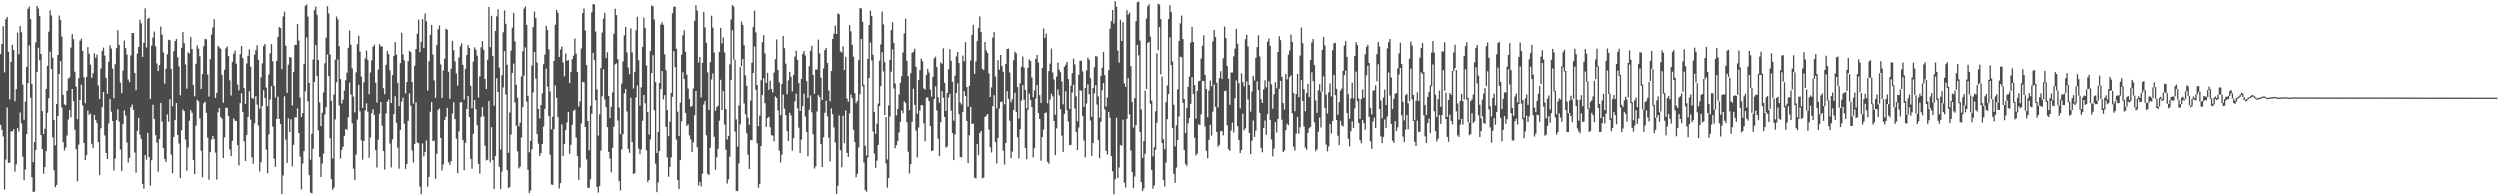 <?xml version="1.0" encoding="UTF-8"?>
<svg xmlns="http://www.w3.org/2000/svg" width="1920" height="150">
  <path d="M0 41.612h1v54.254H0zM1 33.721h1v66.077H1zM2 20.192h1v84.624H2zM3 55.649h1v89.988H3zM4 14.770h1v107.818H4zM5 12.974h1v69.579H5zM6 39.784h1v85.331H6zM7 76.333h1v48.523H7zM8 47.518h1v53.284H8zM9 34.303h1v66.631H9zM10 38.364h1v60.842H10zM11 77.777h1v54.077H11zM12 68.513h1v57.748H12zM13 25.055h1v73.348H13zM14 41.696h1v59.300H14zM15 19.902h1v66.505H15zM16 24.725h1v70.068H16zM17 64.971h1v55.331H17zM18 91.965h1v46.442H18zM19 78.015h1v52.160H19zM20 51.419h1v51.555H20zM21 6.773h1v57.121H21zM22 5.131h1v29.730H22zM23 14.473h1v60.521H23zM24 64.538h1v71.569H24zM25 124.497h1v22.891H25zM26 109.120h1v38.020H26zM27 32.595h1v82.604H27zM28 4.629h1v50.718H28zM29 6.528h1v30.130H29zM30 12.244h1v34.055H30zM31 41.440h1v62.289H31zM32 85.339h1v29.151H32zM33 102.966h1v30.454H33zM34 98.872h1v29.383H34zM35 68.374h1v47.645H35zM36 50.510h1v36.050H36zM37 24.351h1v51.054H37zM38 7.911h1v31.840H38zM39 11.948h1v41.051H39zM40 44.356h1v61.066H40zM41 92.112h1v38.637H41zM42 111.616h1v32.218H42zM43 79.847h1v62.160H43zM44 42.243h1v46.876H44zM45 11.962h1v44.939H45zM46 15.329h1v31.629H46zM47 28.132h1v54.497H47zM48 72.805h1v36.420H48zM49 80.198h1v35.386H49zM50 80.849h1v32.516H50zM51 69.740h1v34.388H51zM52 60.381h1v31.423H52zM53 59.432h1v25.027H53zM54 36.551h1v53.550H54zM55 26.172h1v42.144H55zM56 30.127h1v47.529H56zM57 55.069h1v44.595H57zM58 66.576h1v48.087H58zM59 91.528h1v47.663H59zM60 59.992h1v51.110H60zM61 31.241h1v45.628H61zM62 29.739h1v35.289H62zM63 39.104h1v41.875H63zM64 59.399h1v50.363H64zM65 79.298h1v43.515H65zM66 59.055h1v60.099H66zM67 36.189h1v48.737H67zM68 41.335h1v46.893H68zM69 49.645h1v37.573H69zM70 59.817h1v50.618H70zM71 56.297h1v57.457H71zM72 40.863h1v47.397H72zM73 44.351h1v47.710H73zM74 41.936h1v52.435H74zM75 65.697h1v43.409H75zM76 76.038h1v58.433H76zM77 52.686h1v45.814H77zM78 39.153h1v43.240H78zM79 36.552h1v34.220H79zM80 42.712h1v61.275H80zM81 59.784h1v57.681H81zM82 72.023h1v50.108H82zM83 47.388h1v47.436H83zM84 34.822h1v41.214H84zM85 37.310h1v48.499H85zM86 52.659h1v40.338H86zM87 75.438h1v55.478H87zM88 49.239h1v72.565H88zM89 36.999h1v55.253H89zM90 23.272h1v60.645H90zM91 34.511h1v58.837H91zM92 63.448h1v51.386H92zM93 71.556h1v59.788H93zM94 54.272h1v41.090H94zM95 31.192h1v53.635H95zM96 36.966h1v51.829H96zM97 41.898h1v67.491H97zM98 61.092h1v63.698H98zM99 63.172h1v58.105H99zM100 42.567h1v39.888H100zM101 25.321h1v54.955H101zM102 25.382h1v59.017H102zM103 56.085h1v61.009H103zM104 69.339h1v63.261H104zM105 41.142h1v59.305H105zM106 36.160h1v54.325H106zM107 15.181h1v88.319H107zM108 17.926h1v88.763H108zM109 43.669h1v97.683H109zM110 32.926h1v111.937H110zM111 6.393h1v112.691H111zM112 36.514h1v86.170H112zM113 14.476h1v87.560H113zM114 13.581h1v107.085H114zM115 75.935h1v66.732H115zM116 34.994h1v88.112H116zM117 28.889h1v51.521H117zM118 24.247h1v67.084H118zM119 35.652h1v68.110H119zM120 48.861h1v60.670H120zM121 54.531h1v77.288H121zM122 50.041h1v56.657H122zM123 20.324h1v58.726H123zM124 26.682h1v66.656H124zM125 40.280h1v73.494H125zM126 64.281h1v57.855H126zM127 52.829h1v71.607H127zM128 41.718h1v46.142H128zM129 30.492h1v62.940H129zM130 30.884h1v45.305H130zM131 52.904h1v65.842H131zM132 81.649h1v51.357H132zM133 39.347h1v65.827H133zM134 31.520h1v60.697H134zM135 29.992h1v49.178H135zM136 43.965h1v59.713H136zM137 50.992h1v59.221H137zM138 73.149h1v63.543H138zM139 36.749h1v63.390H139zM140 24.675h1v59.367H140zM141 33.248h1v52.129H141zM142 49.513h1v57.679H142zM143 68.164h1v62.913H143zM144 40.215h1v73.017H144zM145 41.108h1v51.624H145zM146 28.462h1v56.108H146zM147 37.628h1v48.877H147zM148 65.382h1v57.519H148zM149 73.946h1v59.744H149zM150 49.055h1v47.402H150zM151 34.853h1v41.794H151zM152 37.344h1v40.464H152zM153 43.251h1v47.671H153zM154 68.469h1v47.272H154zM155 56.930h1v79.207H155zM156 35.577h1v43.803H156zM157 29.971h1v48.238H157zM158 30.277h1v56.406H158zM159 57.254h1v48.434H159zM160 74.151h1v63.892H160zM161 45.532h1v71.245H161zM162 26.499h1v80.695H162zM163 21.092h1v83.287H163zM164 14.782h1v92.076H164zM165 75.216h1v41.982H165zM166 71.301h1v66.635H166zM167 35.210h1v51.022H167zM168 36.384h1v46.493H168zM169 37.477h1v52.337H169zM170 57.468h1v33.760H170zM171 78.861h1v42.532H171zM172 53.564h1v52.008H172zM173 37.180h1v45.545H173zM174 35.747h1v47.054H174zM175 43.067h1v46.188H175zM176 61.677h1v53.038H176zM177 73.343h1v46.608H177zM178 47.578h1v60.507H178zM179 41.348h1v49.583H179zM180 38.898h1v53.788H180zM181 48.913h1v44.017H181zM182 64.987h1v46.512H182zM183 69.445h1v57.671H183zM184 41.604h1v37.603H184zM185 35.342h1v36.277H185zM186 44.714h1v41.346H186zM187 67.700h1v40.831H187zM188 79.770h1v43.902H188zM189 48.811h1v54.774H189zM190 42.895h1v46.889H190zM191 37.958h1v32.184H191zM192 51.243h1v40.653H192zM193 75.259h1v45.609H193zM194 75.926h1v49.808H194zM195 41.949h1v52.849H195zM196 38.556h1v35.338H196zM197 34.786h1v45.609H197zM198 46.004h1v50.380H198zM199 83.560h1v48.103H199zM200 59.514h1v65.129H200zM201 48.705h1v32.778H201zM202 35.465h1v33.869H202zM203 33.791h1v41.450H203zM204 67.213h1v47.695H204zM205 81.581h1v51.466H205zM206 57.281h1v45.989H206zM207 40.996h1v35.422H207zM208 33.958h1v32.215H208zM209 47.120h1v50.154H209zM210 65.977h1v55.934H210zM211 74.934h1v53.184H211zM212 46.735h1v44.544H212zM213 28.417h1v45.817H213zM214 20.698h1v70.692H214zM215 21.628h1v73.523H215zM216 53.081h1v95.958H216zM217 12.605h1v122.129H217zM218 8.970h1v65.002H218zM219 35.071h1v72.183H219zM220 71.311h1v53.782H220zM221 49.642h1v41.257H221zM222 43.752h1v57.651H222zM223 44.310h1v47.353H223zM224 80.994h1v46.822H224zM225 55.264h1v55.928H225zM226 34.487h1v55.637H226zM227 34.529h1v55.571H227zM228 18.548h1v64.712H228zM229 31.055h1v71.071H229zM230 74.958h1v45.310H230zM231 89.897h1v55.678H231zM232 86.766h1v38.876H232zM233 49.310h1v66.754H233zM234 4.433h1v65.659H234zM235 3.446h1v25.274H235zM236 12.738h1v65.049H236zM237 63.741h1v70.784H237zM238 122.655h1v25.264H238zM239 102.822h1v45.730H239zM240 45.721h1v68.596H240zM241 7.803h1v55.100H241zM242 5.017h1v29.666H242zM243 11.341h1v47.093H243zM244 46.083h1v54.076H244zM245 78.643h1v41.963H245zM246 96.807h1v39.162H246zM247 86.640h1v38.995H247zM248 70.991h1v47.139H248zM249 48.606h1v39.344H249zM250 28.875h1v53.387H250zM251 4.758h1v37.114H251zM252 10.318h1v48.226H252zM253 41.905h1v64.209H253zM254 77.445h1v60.153H254zM255 121.777h1v23.893H255zM256 72.560h1v71.407H256zM257 45.837h1v45.857H257zM258 12.703h1v50.542H258zM259 14.865h1v30.930H259zM260 35.430h1v45.584H260zM261 60.738h1v61.091H261zM262 79.530h1v35.541H262zM263 76.457h1v36.215H263zM264 69.600h1v34.768H264zM265 61.688h1v37.366H265zM266 55.835h1v43.937H266zM267 36.754h1v53.317H267zM268 23.431h1v39.995H268zM269 34.358h1v38.227H269zM270 52.533h1v42.112H270zM271 74.138h1v55.383H271zM272 86.290h1v52.036H272zM273 55.559h1v63.080H273zM274 33.996h1v57.857H274zM275 27.423h1v37.736H275zM276 39.611h1v45.991H276zM277 58.799h1v48.972H277zM278 82.954h1v39.651H278zM279 63.268h1v44.893H279zM280 44.840h1v39.897H280zM281 38.806h1v40.567H281zM282 46.018h1v39.915H282zM283 72.302h1v48.894H283zM284 55.732h1v49.769H284zM285 46.444h1v40.463H285zM286 35.950h1v47.918H286zM287 34.300h1v54.019H287zM288 63.490h1v51.794H288zM289 78.805h1v49.843H289zM290 53.430h1v53.883H290zM291 34.000h1v53.320H291zM292 35.629h1v42.731H292zM293 35.705h1v60.792H293zM294 67.715h1v48.313H294zM295 72.367h1v57.897H295zM296 49.780h1v37.346H296zM297 39.136h1v38.936H297zM298 41.623h1v34.858H298zM299 54.022h1v56.275H299zM300 79.200h1v49.383H300zM301 57.717h1v49.333H301zM302 42.952h1v44.684H302zM303 32.357h1v41.586H303zM304 42.058h1v52.237H304zM305 63.619h1v49.778H305zM306 81.497h1v48.015H306zM307 48.558h1v51.169H307zM308 25.196h1v52.907H308zM309 41.801h1v33.216H309zM310 46.401h1v48.561H310zM311 71.703h1v58.004H311zM312 63.011h1v62.816H312zM313 46.961h1v45.815H313zM314 39.060h1v32.799H314zM315 40.066h1v41.147H315zM316 62.970h1v52.517H316zM317 79.541h1v45.294H317zM318 50.590h1v59.892H318zM319 37.659h1v40.997H319zM320 25.978h1v83.451H320zM321 15.208h1v94.771H321zM322 39.998h1v103.245H322zM323 32.146h1v116.920H323zM324 14.673h1v95.435H324zM325 36.852h1v83.315H325zM326 10.312h1v106.431H326zM327 16.434h1v91.373H327zM328 69.568h1v73.703H328zM329 47.010h1v88.831H329zM330 26.758h1v59.070H330zM331 19.211h1v59.218H331zM332 41.853h1v66.397H332zM333 61.755h1v46.276H333zM334 75.071h1v62.266H334zM335 34.678h1v83.358H335zM336 22.495h1v61.870H336zM337 19.567h1v63.737H337zM338 49.530h1v56.390H338zM339 75.282h1v55.613H339zM340 54.155h1v72.115H340zM341 45.101h1v47.186H341zM342 22.112h1v67.494H342zM343 22.824h1v59.959H343zM344 55.099h1v69.536H344zM345 75.892h1v50.783H345zM346 52.854h1v71.002H346zM347 31.380h1v55.841H347zM348 38.603h1v39.865H348zM349 47.110h1v44.361H349zM350 56.484h1v49.981H350zM351 65.736h1v67.398H351zM352 44.090h1v56.715H352zM353 35.595h1v43.073H353zM354 33.288h1v45.127H354zM355 49.816h1v57.729H355zM356 76.481h1v54.188H356zM357 52.904h1v56.823H357zM358 42.302h1v41.434H358zM359 34.640h1v39.064H359zM360 36.857h1v53.041H360zM361 65.895h1v56.089H361zM362 83.079h1v46.435H362zM363 47.328h1v55.479H363zM364 36.349h1v40.444H364zM365 38.198h1v45.791H365zM366 42.761h1v53.369H366zM367 74.922h1v50.856H367zM368 58.746h1v74.575H368zM369 36.427h1v53.348H369zM370 31.552h1v50.695H370zM371 38.272h1v51.056H371zM372 60.615h1v51.274H372zM373 68.331h1v54.928H373zM374 45.928h1v76.758H374zM375 5.266h1v72.346H375zM376 36.251h1v88.432H376zM377 12.115h1v85.599H377zM378 42.971h1v80.034H378zM379 81.163h1v63.994H379zM380 23.692h1v96.173H380zM381 12.544h1v47.555H381zM382 7.111h1v63.517H382zM383 51.899h1v76.241H383zM384 114.868h1v30.405H384zM385 57.793h1v74.033H385zM386 24.788h1v42.361H386zM387 7.980h1v31.268H387zM388 18.280h1v54.279H388zM389 49.742h1v80.849H389zM390 117.339h1v27.137H390zM391 86.438h1v57.199H391zM392 38.973h1v64.307H392zM393 21.200h1v34.823H393zM394 9.885h1v38.955H394zM395 31.746h1v46.923H395zM396 65.145h1v31.494H396zM397 75.153h1v41.093H397zM398 97.129h1v32.224H398zM399 94.210h1v33.769H399zM400 58.727h1v46.911H400zM401 39.356h1v42.884H401zM402 6.602h1v51.533H402zM403 4.927h1v31.461H403zM404 19.087h1v58.961H404zM405 73.576h1v56.845H405zM406 117.011h1v31.365H406zM407 108.216h1v38.173H407zM408 50.402h1v64.272H408zM409 20.802h1v50.149H409zM410 8.901h1v31.102H410zM411 13.801h1v46.576H411zM412 48.087h1v54.866H412zM413 83.735h1v26.604H413zM414 90.989h1v28.813H414zM415 80.652h1v36.935H415zM416 71.658h1v39.039H416zM417 49.377h1v47.790H417zM418 41.933h1v41.717H418zM419 19.791h1v32.891H419zM420 23.091h1v43.486H420zM421 37.879h1v51.199H421zM422 70.292h1v48.569H422zM423 99.324h1v42.320H423zM424 89.702h1v52.327H424zM425 46.749h1v52.464H425zM426 18.975h1v46.661H426zM427 7.554h1v67.520H427zM428 9.939h1v80.014H428zM429 43.809h1v100.982H429zM430 38.025h1v102.580H430zM431 35.716h1v59.822H431zM432 48.058h1v71.697H432zM433 58.617h1v52.090H433zM434 41.015h1v58.856H434zM435 46.684h1v47.389H435zM436 46.193h1v39.773H436zM437 63.772h1v54.336H437zM438 55.156h1v56.038H438zM439 45.452h1v50.330H439zM440 42.802h1v42.334H440zM441 29.655h1v54.484H441zM442 41.214h1v64.336H442zM443 55.331h1v64.361H443zM444 81.831h1v56.317H444zM445 77.807h1v50.840H445zM446 37.246h1v57.502H446zM447 10.066h1v52.794H447zM448 6.432h1v56.790H448zM449 23.328h1v74.198H449zM450 49.968h1v72.465H450zM451 92.931h1v51.379H451zM452 115.382h1v28.858H452zM453 81.292h1v56.390H453zM454 9.499h1v77.910H454zM455 3.224h1v37.455H455zM456 3.363h1v42.829H456zM457 24.209h1v52.793H457zM458 68.590h1v75.043H458zM459 104.063h1v43.856H459zM460 87.816h1v55.073H460zM461 52.273h1v63.330H461zM462 25.049h1v48.891H462zM463 14.281h1v38.984H463zM464 9.820h1v66.559H464zM465 44.589h1v37.773H465zM466 40.120h1v57.513H466zM467 73.758h1v42.906H467zM468 90.691h1v31.022H468zM469 82.007h1v50.356H469zM470 71.001h1v42.512H470zM471 25.935h1v71.443H471zM472 6.685h1v42.716H472zM473 11.632h1v37.081H473zM474 45.390h1v47.156H474zM475 82.610h1v56.513H475zM476 103.010h1v43.252H476zM477 64.254h1v50.531H477zM478 47.214h1v55.807H478zM479 27.157h1v44.457H479zM480 20.797h1v47.614H480zM481 40.220h1v45.371H481zM482 51.886h1v62.492H482zM483 57.031h1v60.274H483zM484 21.800h1v53.189H484zM485 40.264h1v68.769H485zM486 67.943h1v65.623H486zM487 55.153h1v77.850H487zM488 23.294h1v51.483H488zM489 12.950h1v52.750H489zM490 46.299h1v67.836H490zM491 81.178h1v37.307H491zM492 67.085h1v47.719H492zM493 36.046h1v56.663H493zM494 13.525h1v59.372H494zM495 21.353h1v58.020H495zM496 50.376h1v65.074H496zM497 86.071h1v53.734H497zM498 103.405h1v34.766H498zM499 39.117h1v68.002H499zM500 4.270h1v51.885H500zM501 4.814h1v37.572H501zM502 15.025h1v69.671H502zM503 63.111h1v62.655H503zM504 117.474h1v30.135H504zM505 101.273h1v38.824H505zM506 63.740h1v52.155H506zM507 18.966h1v49.415H507zM508 17.136h1v37.436H508zM509 19.113h1v57.330H509zM510 41.717h1v31.393H510zM511 53.989h1v43.456H511zM512 84.595h1v36.299H512zM513 104.624h1v31.041H513zM514 93.423h1v34.746H514zM515 71.369h1v49.582H515zM516 10.202h1v64.144H516zM517 5.251h1v34.052H517zM518 4.977h1v46.582H518zM519 37.420h1v69.827H519zM520 85.770h1v52.585H520zM521 104.458h1v40.781H521zM522 78.810h1v44.187H522zM523 41.982h1v51.133H523zM524 27.015h1v28.502H524zM525 23.233h1v37.548H525zM526 39.792h1v46.943H526zM527 57.399h1v39.281H527zM528 67.985h1v27.525H528zM529 76.019h1v27.920H529zM530 82.031h1v24.972H530zM531 81.388h1v35.468H531zM532 67.935h1v41.360H532zM533 16.131h1v72.459H533zM534 3.979h1v65.892H534zM535 8.213h1v104.919H535zM536 48.112h1v94.355H536zM537 43.760h1v95.957H537zM538 74.749h1v68.401H538zM539 48.343h1v84.964H539zM540 9.154h1v71.136H540zM541 21.096h1v56.565H541zM542 32.887h1v70.975H542zM543 55.566h1v77.841H543zM544 84.471h1v50.008H544zM545 47.837h1v65.611H545zM546 12.050h1v48.993H546zM547 21.264h1v35.156H547zM548 40.328h1v64.655H548zM549 85.032h1v45.276H549zM550 82.300h1v38.519H550zM551 81.048h1v33.147H551zM552 39.809h1v52.862H552zM553 21.332h1v39.962H553zM554 33.349h1v51.167H554zM555 28.844h1v41.104H555zM556 40.317h1v55.319H556zM557 83.717h1v31.265H557zM558 107.164h1v33.798H558zM559 104.554h1v33.205H559zM560 49.465h1v70.799H560zM561 14.884h1v46.556H561zM562 3.993h1v19.315H562zM563 5.020h1v40.806H563zM564 45.806h1v55.245H564zM565 91.691h1v55.071H565zM566 112.597h1v34.205H566zM567 80.884h1v44.584H567zM568 51.515h1v43.985H568zM569 16.539h1v34.394H569zM570 19.326h1v25.981H570zM571 34.783h1v44.679H571zM572 57.908h1v29.823H572zM573 65.897h1v36.387H573zM574 90.436h1v28.456H574zM575 95.861h1v33.856H575zM576 77.259h1v30.239H576zM577 48.204h1v59.497H577zM578 20.620h1v35.467H578zM579 8.173h1v27.565H579zM580 24.927h1v44.091H580zM581 65.255h1v44.843H581zM582 96.752h1v47.442H582zM583 88.781h1v52.453H583zM584 61.627h1v50.558H584zM585 32.413h1v40.549H585zM586 26.999h1v33.150H586zM587 41.073h1v38.179H587zM588 63.770h1v33.678H588zM589 55.889h1v34.785H589zM590 69.080h1v20.651H590zM591 61.941h1v35.824H591zM592 68.313h1v35.443H592zM593 71.015h1v33.253H593zM594 55.747h1v52.843H594zM595 45.431h1v28.626H595zM596 30.292h1v44.994H596zM597 53.759h1v31.019H597zM598 63.302h1v52.473H598zM599 88.536h1v36.265H599zM600 64.588h1v54.249H600zM601 27.670h1v45.043H601zM602 36.997h1v46.444H602zM603 48.922h1v39.526H603zM604 72.378h1v28.282H604zM605 61.794h1v46.513H605zM606 55.119h1v31.483H606zM607 58.999h1v29.622H607zM608 70.178h1v45.537H608zM609 57.491h1v48.659H609zM610 43.529h1v34.360H610zM611 38.938h1v33.003H611zM612 45.902h1v37.205H612zM613 63.720h1v34.371H613zM614 85.254h1v32.314H614zM615 60.548h1v46.614H615zM616 41.441h1v40.120H616zM617 39.171h1v32.726H617zM618 42.643h1v46.905H618zM619 62.353h1v39.025H619zM620 75.255h1v44.798H620zM621 50.878h1v33.503H621zM622 39.048h1v34.294H622zM623 35.283h1v50.955H623zM624 57.531h1v45.576H624zM625 72.030h1v57.386H625zM626 53.408h1v74.347H626zM627 53.469h1v32.214H627zM628 30.486h1v42.574H628zM629 41.062h1v33.436H629zM630 59.637h1v50.981H630zM631 76.869h1v51.395H631zM632 52.652h1v52.814H632zM633 38.491h1v48.161H633zM634 36.835h1v40.510H634zM635 48.458h1v40.906H635zM636 69.492h1v36.295H636zM637 77.776h1v46.231H637zM638 54.575h1v28.667H638zM639 29.956h1v57.812H639zM640 26.030h1v71.818H640zM641 19.669h1v89.767H641zM642 26.105h1v122.812H642zM643 10.291h1v132.346H643zM644 10.986h1v77.641H644zM645 39.483h1v75.929H645zM646 40.345h1v88.117H646zM647 35.625h1v53.252H647zM648 53.816h1v56.115H648zM649 43.687h1v41.193H649zM650 75.672h1v41.717H650zM651 78.061h1v42.477H651zM652 19.318h1v67.742H652zM653 24.120h1v48.567H653zM654 34.385h1v41.059H654zM655 43.521h1v56.061H655zM656 71.537h1v37.580H656zM657 79.281h1v56.881H657zM658 77.583h1v55.905H658zM659 46.154h1v67.107H659zM660 6.271h1v66.105H660zM661 6.479h1v23.547H661zM662 16.706h1v49.473H662zM663 65.067h1v59.716H663zM664 111.856h1v34.118H664zM665 119.372h1v27.899H665zM666 45.224h1v75.714H666zM667 19.185h1v40.791H667zM668 8.213h1v24.504H668zM669 12.301h1v34.018H669zM670 42.089h1v58.823H670zM671 85.988h1v31.891H671zM672 102.816h1v26.053H672zM673 94.952h1v28.398H673zM674 79.537h1v31.721H674zM675 46.619h1v34.831H675zM676 34.096h1v32.056H676zM677 8.834h1v31.316H677zM678 18.804h1v36.080H678zM679 47.788h1v40.478H679zM680 89.879h1v35.669H680zM681 122.490h1v21.638H681zM682 80.946h1v55.805H682zM683 45.946h1v43.502H683zM684 23.167h1v31.867H684zM685 16.993h1v20.972H685zM686 32.924h1v34.998H686zM687 64.176h1v49.711H687zM688 88.604h1v22.932H688zM689 83.671h1v24.691H689zM690 72.536h1v29.163H690zM691 63.571h1v30.033H691zM692 58.586h1v26.251H692zM693 40.287h1v46.722H693zM694 25.647h1v52.109H694zM695 14.313h1v64.826H695zM696 46.791h1v47.121H696zM697 58.536h1v57.996H697zM698 84.578h1v48.705H698zM699 56.261h1v69.838H699zM700 40.577h1v52.963H700zM701 39.728h1v28.413H701zM702 37.404h1v43.139H702zM703 51.352h1v48.890H703zM704 87.387h1v33.469H704zM705 61.503h1v36.426H705zM706 53.932h1v30.901H706zM707 44.967h1v35.747H707zM708 46.987h1v33.852H708zM709 67.904h1v26.882H709zM710 68.838h1v39.630H710zM711 57.580h1v17.405H711zM712 52.875h1v21.876H712zM713 55.693h1v21.975H713zM714 68.768h1v28.017H714zM715 74.313h1v41.707H715zM716 58.994h1v56.630H716zM717 44.893h1v31.074H717zM718 43.499h1v22.803H718zM719 51.424h1v33.384H719zM720 74.706h1v31.785H720zM721 78.962h1v41.000H721zM722 47.974h1v45.990H722zM723 48.974h1v21.055H723zM724 37.123h1v37.975H724zM725 63.678h1v26.173H725zM726 85.174h1v28.190H726zM727 71.490h1v41.053H727zM728 53.192h1v21.729H728zM729 37.783h1v34.337H729zM730 46.650h1v38.338H730zM731 62.817h1v39.399H731zM732 92.708h1v30.290H732zM733 58.179h1v45.045H733zM734 43.316h1v28.121H734zM735 39.949h1v24.056H735zM736 48.424h1v39.345H736zM737 78.690h1v41.828H737zM738 80.303h1v40.560H738zM739 42.697h1v43.263H739zM740 47.093h1v22.872H740zM741 32.395h1v41.371H741zM742 66.860h1v26.016H742zM743 81.866h1v43.453H743zM744 65.779h1v38.056H744zM745 46.502h1v35.589H745zM746 26.797h1v68.418H746zM747 19.113h1v75.835H747zM748 56.774h1v79.719H748zM749 47.274h1v89.852H749zM750 31.653h1v79.052H750zM751 21.333h1v97.857H751zM752 12.573h1v89.628H752zM753 24.634h1v76.027H753zM754 52.904h1v84.096H754zM755 53.806h1v82.589H755zM756 32.259h1v57.621H756zM757 38.727h1v50.131H757zM758 40.609h1v46.942H758zM759 56.266h1v43.219H759zM760 74.420h1v38.743H760zM761 67.109h1v49.992H761zM762 28.857h1v52.712H762zM763 24.701h1v48.456H763zM764 58.790h1v50.357H764zM765 83.255h1v42.353H765zM766 46.281h1v59.691H766zM767 53.529h1v29.883H767zM768 42.182h1v36.218H768zM769 50.701h1v27.261H769zM770 55.136h1v60.647H770zM771 80.072h1v46.348H771zM772 49.091h1v60.663H772zM773 37.624h1v32.490H773zM774 37.313h1v38.585H774zM775 55.731h1v36.964H775zM776 78.564h1v42.910H776zM777 76.246h1v40.208H777zM778 46.266h1v38.235H778zM779 39.700h1v31.596H779zM780 40.952h1v45.120H780zM781 66.876h1v38.431H781zM782 91.032h1v30.598H782zM783 64.038h1v35.207H783zM784 51.327h1v25.943H784zM785 43.391h1v21.923H785zM786 51.904h1v24.589H786zM787 69.091h1v44.509H787zM788 83.126h1v39.145H788zM789 52.003h1v32.272H789zM790 45.703h1v26.164H790zM791 46.907h1v29.840H791zM792 59.594h1v22.717H792zM793 74.633h1v46.266H793zM794 69.485h1v44.349H794zM795 45.193h1v30.576H795zM796 42.129h1v23.172H796zM797 47.963h1v38.808H797zM798 73.138h1v18.190H798zM799 79.067h1v44.330H799zM800 52.322h1v52.973H800zM801 21.795h1v77.728H801zM802 29.118h1v57.743H802zM803 25.784h1v60.571H803zM804 79.287h1v44.993H804zM805 54.698h1v71.025H805zM806 48.911h1v27.410H806zM807 37.306h1v34.718H807zM808 55.706h1v18.268H808zM809 60.974h1v31.893H809zM810 88.188h1v30.974H810zM811 58.868h1v39.740H811zM812 48.083h1v20.691H812zM813 53.507h1v19.772H813zM814 55.465h1v28.372H814zM815 62.555h1v41.563H815zM816 80.206h1v36.421H816zM817 51.370h1v36.073H817zM818 49.691h1v20.359H818zM819 47.528h1v37.265H819zM820 60.771h1v32.589H820zM821 83.628h1v27.858H821zM822 65.779h1v45.464H822zM823 56.144h1v14.913H823zM824 45.042h1v20.094H824zM825 49.458h1v33.772H825zM826 73.977h1v27.307H826zM827 93.021h1v22.154H827zM828 57.492h1v40.443H828zM829 46.699h1v22.550H829zM830 46.626h1v23.133H830zM831 54.814h1v34.207H831zM832 82.058h1v25.887H832zM833 67.531h1v53.321H833zM834 54.086h1v25.416H834zM835 44.330h1v20.429H835zM836 45.984h1v26.378H836zM837 60.094h1v32.447H837zM838 89.748h1v29.973H838zM839 67.647h1v42.190H839zM840 51.704h1v20.028H840zM841 43.083h1v22.393H841zM842 43.472h1v36.859H842zM843 74.104h1v33.583H843zM844 90.328h1v31.128H844zM845 58.341h1v35.116H845zM846 52.000h1v17.320H846zM847 40.007h1v23.672H847zM848 57.734h1v26.455H848zM849 81.844h1v33.985H849zM850 74.825h1v43.901H850zM851 53.968h1v32.053H851zM852 21.953h1v68.471H852zM853 16.213h1v103.700H853zM854 7.687h1v123.848H854zM855 18.060h1v131.011H855zM856 0.912h1v136.885H856zM857 5.089h1v85.383H857zM858 38.764h1v97.946H858zM859 48.130h1v80.564H859zM860 15.183h1v96.119H860zM861 31.557h1v80.341H861zM862 17.030h1v74.861H862zM863 64.061h1v76.191H863zM864 66.668h1v77.365H864zM865 7.848h1v83.424H865zM866 11.252h1v48.803H866zM867 9.669h1v78.188H867zM868 50.900h1v64.724H868zM869 78.286h1v53.920H869zM870 98.003h1v46.540H870zM871 75.395h1v60.157H871zM872 16.270h1v79.825H872zM873 1.701h1v32.825H873zM874 1.178h1v41.288H874zM875 31.121h1v70.173H875zM876 84.130h1v55.674H876zM877 121.307h1v25.409H877zM878 108.357h1v36.352H878zM879 69.604h1v48.457H879zM880 14.212h1v54.121H880zM881 4.829h1v28.079H881zM882 3.161h1v28.928H882zM883 28.050h1v51.615H883zM884 77.294h1v53.162H884zM885 120.041h1v24.851H885zM886 113.113h1v29.251H886zM887 85.498h1v29.474H887zM888 40.982h1v53.337H888zM889 2.882h1v35.572H889zM890 3.512h1v17.213H890zM891 14.768h1v42.305H891zM892 58.829h1v51.036H892zM893 107.019h1v31.321H893zM894 114.585h1v28.725H894zM895 78.436h1v46.465H895zM896 65.703h1v25.910H896zM897 14.719h1v57.542H897zM898 3.971h1v24.749H898zM899 9.150h1v40.947H899zM900 47.152h1v51.116H900zM901 80.372h1v53.094H901zM902 112.415h1v28.039H902zM903 96.245h1v32.492H903zM904 68.598h1v38.975H904zM905 31.534h1v57.852H905zM906 17.992h1v25.585H906zM907 11.965h1v32.030H907zM908 30.067h1v48.864H908zM909 76.049h1v39.179H909zM910 102.245h1v23.757H910zM911 82.991h1v44.428H911zM912 66.668h1v28.085H912zM913 58.890h1v31.691H913zM914 32.641h1v47.124H914zM915 20.668h1v38.660H915zM916 32.241h1v40.064H916zM917 65.227h1v40.488H917zM918 91.026h1v28.415H918zM919 69.836h1v48.121H919zM920 62.573h1v32.849H920zM921 61.970h1v34.044H921zM922 44.974h1v42.810H922zM923 35.055h1v27.017H923zM924 27.197h1v35.043H924zM925 57.567h1v39.558H925zM926 68.415h1v47.384H926zM927 89.995h1v31.606H927zM928 69.452h1v37.937H928zM929 61.859h1v33.866H929zM930 66.211h1v37.952H930zM931 31.668h1v54.167H931zM932 23.050h1v41.904H932zM933 28.505h1v53.569H933zM934 63.597h1v37.834H934zM935 82.511h1v30.159H935zM936 59.943h1v51.301H936zM937 54.699h1v46.012H937zM938 60.690h1v39.973H938zM939 44.766h1v59.239H939zM940 20.357h1v49.649H940zM941 29.198h1v40.491H941zM942 50.717h1v45.551H942zM943 60.457h1v54.244H943zM944 80.421h1v35.456H944zM945 55.726h1v44.497H945zM946 55.709h1v38.546H946zM947 43.335h1v58.415H947zM948 37.389h1v38.054H948zM949 22.104h1v39.702H949zM950 33.613h1v63.345H950zM951 63.876h1v43.680H951zM952 83.180h1v34.359H952zM953 56.384h1v58.802H953zM954 63.064h1v24.271H954zM955 66.342h1v33.858H955zM956 30.101h1v68.453H956zM957 26.662h1v35.917H957zM958 35.690h1v40.691H958zM959 65.243h1v36.839H959zM960 85.749h1v32.634H960zM961 70.360h1v37.708H961zM962 58.211h1v34.321H962zM963 61.831h1v43.271H963zM964 44.486h1v55.884H964zM965 36.237h1v26.397H965zM966 27.145h1v42.005H966zM967 43.390h1v43.313H967zM968 76.295h1v37.166H968zM969 79.087h1v37.926H969zM970 68.684h1v29.638H970zM971 61.747h1v30.752H971zM972 67.073h1v36.454H972zM973 32.054h1v55.717H973zM974 29.523h1v32.930H974zM975 35.186h1v56.914H975zM976 64.834h1v42.283H976zM977 83.475h1v36.661H977zM978 72.439h1v41.670H978zM979 63.197h1v30.578H979zM980 67.774h1v33.989H980zM981 39.926h1v51.400H981zM982 27.868h1v40.320H982zM983 30.878h1v31.253H983zM984 58.970h1v32.964H984zM985 79.160h1v37.690H985zM986 84.164h1v31.378H986zM987 56.870h1v43.123H987zM988 60.961h1v34.043H988zM989 41.967h1v54.220H989zM990 38.767h1v20.445H990zM991 26.549h1v31.187H991zM992 32.186h1v54.789H992zM993 71.471h1v41.223H993zM994 85.455h1v30.100H994zM995 72.191h1v30.429H995zM996 56.784h1v33.090H996zM997 74.641h1v28.027H997zM998 42.693h1v55.031H998zM999 21.197h1v40.389H999zM1000 33.117h1v44.375H1000zM1001 68.546h1v28.630H1001zM1002 85.455h1v27.872H1002zM1003 71.415h1v43.537H1003zM1004 64.358h1v37.682H1004zM1005 74.610h1v23.883H1005zM1006 46.160h1v51.206H1006zM1007 32.541h1v23.009H1007zM1008 29.874h1v32.493H1008zM1009 50.086h1v43.843H1009zM1010 77.150h1v38.964H1010zM1011 86.624h1v28.004H1011zM1012 69.352h1v31.825H1012zM1013 64.644h1v25.619H1013zM1014 70.472h1v27.401H1014zM1015 38.376h1v32.087H1015zM1016 28.378h1v30.322H1016zM1017 34.859h1v48.101H1017zM1018 72.712h1v38.300H1018zM1019 87.206h1v28.993H1019zM1020 70.876h1v41.618H1020zM1021 64.064h1v31.190H1021zM1022 74.094h1v28.413H1022zM1023 38.601h1v54.335H1023zM1024 33.335h1v24.199H1024zM1025 32.809h1v40.267H1025zM1026 68.209h1v23.950H1026zM1027 88.167h1v16.015H1027zM1028 78.370h1v33.086H1028zM1029 69.692h1v23.062H1029zM1030 68.031h1v28.247H1030zM1031 54.353h1v42.772H1031zM1032 34.970h1v22.745H1032zM1033 31.493h1v22.716H1033zM1034 43.737h1v43.106H1034zM1035 72.379h1v34.234H1035zM1036 91.176h1v21.260H1036zM1037 75.567h1v25.238H1037zM1038 63.659h1v29.620H1038zM1039 75.466h1v22.781H1039zM1040 42.896h1v40.293H1040zM1041 32.380h1v22.658H1041zM1042 34.609h1v43.227H1042zM1043 75.634h1v18.847H1043zM1044 91.239h1v16.407H1044zM1045 75.908h1v34.122H1045zM1046 68.743h1v23.397H1046zM1047 75.077h1v19.586H1047zM1048 41.734h1v57.875H1048zM1049 36.115h1v21.812H1049zM1050 34.444h1v16.004H1050zM1051 48.391h1v41.302H1051zM1052 82.770h1v25.752H1052zM1053 87.834h1v26.555H1053zM1054 69.615h1v23.766H1054zM1055 69.364h1v21.020H1055zM1056 65.574h1v32.767H1056zM1057 41.570h1v20.896H1057zM1058 32.226h1v17.153H1058zM1059 35.728h1v47.982H1059zM1060 77.168h1v27.548H1060zM1061 90.826h1v19.062H1061zM1062 74.933h1v30.209H1062zM1063 68.836h1v22.946H1063zM1064 80.675h1v17.738H1064zM1065 37.160h1v52.399H1065zM1066 32.532h1v23.133H1066zM1067 29.976h1v43.518H1067zM1068 59.566h1v35.698H1068zM1069 83.836h1v24.210H1069zM1070 75.914h1v33.852H1070zM1071 72.005h1v20.989H1071zM1072 71.554h1v29.044H1072zM1073 52.566h1v45.204H1073zM1074 40.997h1v16.349H1074zM1075 32.782h1v19.475H1075zM1076 49.089h1v39.424H1076zM1077 78.182h1v26.713H1077zM1078 92.399h1v16.803H1078zM1079 73.163h1v26.410H1079zM1080 72.071h1v16.369H1080zM1081 79.314h1v19.961H1081zM1082 45.132h1v32.578H1082zM1083 31.882h1v20.853H1083zM1084 34.992h1v41.321H1084zM1085 72.952h1v19.983H1085zM1086 92.335h1v16.586H1086zM1087 77.380h1v34.681H1087zM1088 70.895h1v21.774H1088zM1089 77.574h1v23.759H1089zM1090 44.312h1v56.874H1090zM1091 36.922h1v18.694H1091zM1092 33.010h1v23.764H1092zM1093 55.494h1v32.937H1093zM1094 80.789h1v23.894H1094zM1095 88.270h1v21.485H1095zM1096 74.470h1v20.013H1096zM1097 70.742h1v20.329H1097zM1098 65.604h1v36.496H1098zM1099 40.471h1v25.850H1099zM1100 31.473h1v18.048H1100zM1101 40.358h1v45.054H1101zM1102 72.770h1v27.937H1102zM1103 89.940h1v18.764H1103zM1104 76.211h1v30.293H1104zM1105 69.595h1v18.776H1105zM1106 81.966h1v13.110H1106zM1107 39.469h1v48.923H1107zM1108 39.583h1v14.324H1108zM1109 32.492h1v37.155H1109zM1110 71.140h1v20.288H1110zM1111 89.701h1v15.443H1111zM1112 76.831h1v32.022H1112zM1113 71.415h1v16.708H1113zM1114 72.924h1v19.927H1114zM1115 54.534h1v40.935H1115zM1116 40.310h1v14.331H1116zM1117 34.332h1v18.069H1117zM1118 53.883h1v31.661H1118zM1119 79.456h1v24.415H1119zM1120 91.899h1v13.248H1120zM1121 77.453h1v18.242H1121zM1122 71.994h1v19.366H1122zM1123 77.602h1v18.159H1123zM1124 43.059h1v33.402H1124zM1125 35.482h1v17.745H1125zM1126 32.347h1v44.062H1126zM1127 75.133h1v18.832H1127zM1128 94.269h1v9.684H1128zM1129 77.698h1v25.331H1129zM1130 76.391h1v10.634H1130zM1131 72.705h1v21.847H1131zM1132 47.872h1v45.325H1132zM1133 36.797h1v14.965H1133zM1134 34.551h1v29.511H1134zM1135 58.113h1v30.478H1135zM1136 80.385h1v24.874H1136zM1137 90.891h1v9.743H1137zM1138 76.564h1v12.844H1138zM1139 71.813h1v22.613H1139zM1140 67.804h1v27.396H1140zM1141 35.471h1v30.702H1141zM1142 32.609h1v22.159H1142zM1143 44.359h1v39.617H1143zM1144 81.511h1v16.365H1144zM1145 89.509h1v20.101H1145zM1146 75.252h1v25.164H1146zM1147 71.895h1v18.768H1147zM1148 81.022h1v14.765H1148zM1149 41.746h1v44.315H1149zM1150 33.067h1v18.925H1150zM1151 32.145h1v33.799H1151zM1152 62.881h1v27.602H1152zM1153 83.706h1v24.902H1153zM1154 75.869h1v23.893H1154zM1155 70.986h1v18.163H1155zM1156 71.008h1v24.006H1156zM1157 51.236h1v40.284H1157zM1158 42.210h1v11.073H1158zM1159 33.118h1v31.738H1159zM1160 53.925h1v33.036H1160zM1161 82.880h1v24.912H1161zM1162 88.909h1v19.163H1162zM1163 74.069h1v19.125H1163zM1164 71.868h1v19.209H1164zM1165 78.617h1v17.033H1165zM1166 43.841h1v36.084H1166zM1167 32.674h1v18.426H1167zM1168 39.295h1v40.297H1168zM1169 76.846h1v14.707H1169zM1170 90.441h1v15.663H1170zM1171 75.637h1v25.324H1171zM1172 72.666h1v16.156H1172zM1173 80.535h1v13.279H1173zM1174 45.531h1v43.879H1174zM1175 40.807h1v10.480H1175zM1176 34.426h1v26.276H1176zM1177 57.301h1v31.177H1177zM1178 82.628h1v22.270H1178zM1179 86.189h1v16.486H1179zM1180 77.564h1v10.426H1180zM1181 71.934h1v16.600H1181zM1182 66.003h1v27.538H1182zM1183 43.539h1v21.096H1183zM1184 38.564h1v9.877H1184zM1185 45.710h1v36.120H1185zM1186 78.691h1v25.462H1186zM1187 90.867h1v12.571H1187zM1188 75.833h1v20.772H1188zM1189 73.325h1v15.806H1189zM1190 84.106h1v10.214H1190zM1191 45.950h1v40.963H1191zM1192 37.529h1v15.029H1192zM1193 40.235h1v30.019H1193zM1194 69.797h1v20.415H1194zM1195 87.705h1v15.656H1195zM1196 77.919h1v23.522H1196zM1197 75.591h1v11.546H1197zM1198 76.382h1v13.957H1198zM1199 51.025h1v42.496H1199zM1200 40.069h1v11.768H1200zM1201 38.235h1v16.705H1201zM1202 54.493h1v30.023H1202zM1203 78.037h1v23.346H1203zM1204 86.933h1v14.563H1204zM1205 77.224h1v9.561H1205zM1206 73.548h1v15.528H1206zM1207 76.628h1v17.266H1207zM1208 47.002h1v28.815H1208zM1209 37.481h1v13.712H1209zM1210 41.657h1v39.781H1210zM1211 76.583h1v22.090H1211zM1212 92.632h1v8.271H1212zM1213 76.713h1v25.660H1213zM1214 73.098h1v13.883H1214zM1215 81.568h1v12.251H1215zM1216 47.416h1v45.948H1216zM1217 37.610h1v17.331H1217zM1218 41.170h1v21.628H1218zM1219 62.500h1v21.093H1219zM1220 83.222h1v18.109H1220zM1221 78.253h1v22.430H1221zM1222 77.065h1v9.632H1222zM1223 74.089h1v14.379H1223zM1224 61.994h1v31.945H1224zM1225 45.664h1v15.174H1225zM1226 37.435h1v13.905H1226zM1227 50.892h1v32.082H1227zM1228 79.806h1v21.523H1228zM1229 90.718h1v10.496H1229zM1230 77.164h1v17.431H1230zM1231 72.063h1v17.592H1231zM1232 84.521h1v10.346H1232zM1233 46.750h1v40.551H1233zM1234 37.251h1v16.910H1234zM1235 40.586h1v31.665H1235zM1236 71.941h1v20.096H1236zM1237 90.829h1v9.869H1237zM1238 76.154h1v22.104H1238zM1239 73.048h1v13.040H1239zM1240 76.114h1v12.370H1240zM1241 49.089h1v46.328H1241zM1242 39.907h1v14.433H1242zM1243 37.462h1v20.771H1243zM1244 57.422h1v25.075H1244zM1245 80.580h1v20.873H1245zM1246 82.233h1v16.448H1246zM1247 77.181h1v8.703H1247zM1248 74.285h1v13.189H1248zM1249 76.482h1v17.012H1249zM1250 48.278h1v26.558H1250zM1251 38.730h1v10.817H1251zM1252 45.890h1v33.438H1252zM1253 78.390h1v19.803H1253zM1254 92.347h1v8.781H1254zM1255 77.023h1v19.453H1255zM1256 74.892h1v9.696H1256zM1257 82.297h1v12.829H1257zM1258 49.007h1v42.010H1258zM1259 40.121h1v12.523H1259zM1260 40.376h1v25.463H1260zM1261 64.881h1v19.176H1261zM1262 84.259h1v17.010H1262zM1263 78.375h1v17.962H1263zM1264 77.353h1v7.464H1264zM1265 75.026h1v15.191H1265zM1266 62.833h1v30.451H1266zM1267 46.794h1v15.372H1267zM1268 39.041h1v13.726H1268zM1269 53.125h1v28.066H1269zM1270 80.583h1v21.692H1270zM1271 90.466h1v9.241H1271zM1272 77.163h1v13.193H1272zM1273 74.093h1v14.261H1273zM1274 86.200h1v7.299H1274zM1275 47.747h1v37.961H1275zM1276 38.665h1v16.061H1276zM1277 40.551h1v31.419H1277zM1278 71.364h1v21.330H1278zM1279 89.713h1v14.251H1279zM1280 75.367h1v21.689H1280zM1281 73.606h1v13.975H1281zM1282 76.264h1v14.982H1282zM1283 51.505h1v43.445H1283zM1284 39.873h1v15.195H1284zM1285 38.436h1v23.023H1285zM1286 59.686h1v25.108H1286zM1287 81.156h1v23.518H1287zM1288 82.999h1v15.216H1288zM1289 74.965h1v12.698H1289zM1290 73.916h1v17.488H1290zM1291 71.603h1v23.029H1291zM1292 47.176h1v23.306H1292zM1293 37.916h1v17.122H1293zM1294 50.819h1v30.875H1294zM1295 79.383h1v17.766H1295zM1296 90.136h1v15.274H1296zM1297 74.895h1v20.447H1297zM1298 72.585h1v15.346H1298zM1299 81.070h1v12.779H1299zM1300 46.540h1v45.777H1300zM1301 36.588h1v20.197H1301zM1302 39.856h1v23.422H1302zM1303 63.910h1v22.263H1303zM1304 81.640h1v24.464H1304zM1305 77.961h1v18.062H1305zM1306 72.800h1v14.624H1306zM1307 72.211h1v21.900H1307zM1308 60.655h1v32.553H1308zM1309 44.587h1v16.206H1309zM1310 36.055h1v23.302H1310zM1311 55.292h1v31.442H1311zM1312 79.794h1v26.113H1312zM1313 87.834h1v14.865H1313zM1314 71.586h1v24.097H1314zM1315 71.624h1v16.677H1315zM1316 84.245h1v10.691H1316zM1317 45.142h1v38.935H1317zM1318 36.788h1v20.979H1318zM1319 44.132h1v33.296H1319zM1320 77.881h1v16.826H1320zM1321 88.141h1v16.710H1321zM1322 72.851h1v23.554H1322zM1323 72.499h1v13.415H1323zM1324 72.541h1v20.189H1324zM1325 50.548h1v43.904H1325zM1326 38.967h1v17.733H1326zM1327 38.183h1v20.962H1327zM1328 59.643h1v25.843H1328zM1329 77.888h1v24.845H1329zM1330 78.987h1v18.585H1330zM1331 73.720h1v12.203H1331zM1332 73.169h1v17.309H1332zM1333 73.699h1v19.899H1333zM1334 48.705h1v24.114H1334zM1335 38.831h1v14.616H1335zM1336 51.862h1v30.967H1336zM1337 77.845h1v23.841H1337zM1338 90.439h1v10.152H1338zM1339 73.987h1v22.968H1339zM1340 71.947h1v13.335H1340zM1341 82.625h1v8.502H1341zM1342 51.085h1v41.461H1342zM1343 39.161h1v18.429H1343zM1344 42.432h1v25.092H1344zM1345 67.509h1v19.083H1345zM1346 87.287h1v13.935H1346zM1347 74.209h1v22.356H1347zM1348 72.646h1v12.395H1348zM1349 72.861h1v15.510H1349zM1350 56.784h1v35.542H1350zM1351 43.447h1v14.071H1351zM1352 39.688h1v17.880H1352zM1353 56.628h1v24.849H1353zM1354 78.878h1v21.874H1354zM1355 86.770h1v10.737H1355zM1356 74.735h1v11.542H1356zM1357 73.604h1v13.880H1357zM1358 84.355h1v9.275H1358zM1359 52.676h1v30.888H1359zM1360 40.961h1v15.500H1360zM1361 47.445h1v27.626H1361zM1362 75.526h1v18.764H1362zM1363 91.767h1v7.833H1363zM1364 75.169h1v18.907H1364zM1365 74.303h1v8.222H1365zM1366 79.282h1v11.951H1366zM1367 53.987h1v38.031H1367zM1368 42.709h1v12.797H1368zM1369 42.326h1v20.329H1369zM1370 63.238h1v19.267H1370zM1371 81.524h1v18.211H1371zM1372 79.665h1v14.544H1372zM1373 74.750h1v6.953H1373zM1374 74.804h1v13.082H1374zM1375 69.464h1v22.730H1375zM1376 52.790h1v15.972H1376zM1377 42.427h1v12.898H1377zM1378 55.535h1v25.237H1378zM1379 79.446h1v18.971H1379zM1380 89.995h1v9.858H1380zM1381 74.320h1v16.873H1381zM1382 74.210h1v8.250H1382zM1383 81.568h1v9.791H1383zM1384 52.651h1v37.943H1384zM1385 40.104h1v16.374H1385zM1386 45.787h1v21.868H1386zM1387 68.752h1v16.154H1387zM1388 85.030h1v15.373H1388zM1389 74.817h1v19.150H1389zM1390 73.282h1v8.019H1390zM1391 74.380h1v14.523H1391zM1392 60.423h1v31.809H1392zM1393 45.400h1v15.171H1393zM1394 41.501h1v16.642H1394zM1395 56.927h1v26.091H1395zM1396 78.124h1v21.672H1396zM1397 87.847h1v7.476H1397zM1398 73.284h1v14.703H1398zM1399 71.707h1v15.009H1399zM1400 81.577h1v11.279H1400zM1401 53.759h1v27.828H1401zM1402 42.788h1v14.329H1402zM1403 50.771h1v26.576H1403zM1404 77.040h1v19.760H1404zM1405 89.441h1v10.449H1405zM1406 73.771h1v20.826H1406zM1407 71.136h1v11.996H1407zM1408 77.308h1v11.403H1408zM1409 56.430h1v35.657H1409zM1410 43.957h1v15.232H1410zM1411 43.356h1v22.615H1411zM1412 66.151h1v16.543H1412zM1413 82.981h1v14.654H1413zM1414 76.533h1v18.207H1414zM1415 71.789h1v10.302H1415zM1416 71.265h1v15.802H1416zM1417 70.584h1v20.849H1417zM1418 53.636h1v16.182H1418zM1419 44.414h1v11.854H1419zM1420 56.981h1v21.016H1420zM1421 78.216h1v18.448H1421zM1422 89.342h1v7.370H1422zM1423 75.104h1v13.787H1423zM1424 71.045h1v12.961H1424zM1425 82.618h1v8.107H1425zM1426 56.956h1v32.981H1426zM1427 45.582h1v13.232H1427zM1428 48.095h1v22.735H1428zM1429 71.432h1v16.162H1429zM1430 87.830h1v7.766H1430zM1431 76.110h1v17.197H1431zM1432 71.988h1v7.750H1432zM1433 75.393h1v9.418H1433zM1434 59.940h1v30.115H1434zM1435 47.178h1v12.456H1435zM1436 46.282h1v13.446H1436zM1437 59.646h1v20.316H1437zM1438 79.548h1v16.124H1438zM1439 84.237h1v9.830H1439zM1440 75.984h1v7.771H1440zM1441 72.541h1v11.256H1441zM1442 80.159h1v9.755H1442zM1443 56.335h1v23.249H1443zM1444 47.002h1v9.028H1444zM1445 52.627h1v23.415H1445zM1446 76.255h1v17.313H1446zM1447 90.230h1v5.407H1447zM1448 76.089h1v16.718H1448zM1449 72.582h1v7.319H1449zM1450 80.018h1v8.787H1450zM1451 59.176h1v30.906H1451zM1452 47.839h1v13.095H1452zM1453 48.151h1v17.996H1453zM1454 65.535h1v16.871H1454zM1455 82.487h1v12.524H1455zM1456 78.336h1v15.030H1456zM1457 72.789h1v5.941H1457zM1458 73.089h1v11.088H1458zM1459 68.673h1v20.731H1459zM1460 53.343h1v14.940H1460zM1461 48.091h1v11.236H1461zM1462 57.889h1v21.084H1462zM1463 77.567h1v17.113H1463zM1464 88.151h1v6.649H1464zM1465 75.483h1v12.629H1465zM1466 72.727h1v9.580H1466zM1467 80.350h1v8.606H1467zM1468 59.670h1v26.652H1468zM1469 48.142h1v12.840H1469zM1470 52.642h1v20.219H1470zM1471 73.233h1v13.869H1471zM1472 87.326h1v7.909H1472zM1473 74.934h1v18.259H1473zM1474 72.013h1v6.844H1474zM1475 73.759h1v12.474H1475zM1476 64.157h1v24.303H1476zM1477 49.495h1v14.589H1477zM1478 47.855h1v13.048H1478zM1479 61.352h1v18.614H1479zM1480 77.937h1v17.395H1480zM1481 83.688h1v8.701H1481zM1482 74.115h1v8.930H1482zM1483 71.550h1v13.359H1483zM1484 78.971h1v9.366H1484zM1485 57.163h1v21.848H1485zM1486 47.978h1v10.848H1486zM1487 55.217h1v21.467H1487zM1488 75.696h1v17.073H1488zM1489 87.791h1v7.250H1489zM1490 74.265h1v17.770H1490zM1491 69.974h1v9.178H1491zM1492 79.365h1v6.695H1492zM1493 59.748h1v28.034H1493zM1494 49.304h1v14.166H1494zM1495 47.832h1v19.824H1495zM1496 66.655h1v16.866H1496zM1497 82.395h1v12.177H1497zM1498 77.689h1v13.616H1498zM1499 71.777h1v6.604H1499zM1500 72.506h1v12.931H1500zM1501 69.491h1v17.041H1501zM1502 56.223h1v12.670H1502zM1503 49.194h1v12.911H1503zM1504 60.991h1v18.295H1504zM1505 78.426h1v15.484H1505zM1506 86.517h1v7.537H1506zM1507 74.587h1v13.132H1507zM1508 72.261h1v8.676H1508zM1509 81.042h1v5.225H1509zM1510 61.144h1v22.585H1510zM1511 49.745h1v12.615H1511zM1512 55.179h1v17.497H1512zM1513 73.262h1v12.985H1513zM1514 86.630h1v7.323H1514zM1515 74.117h1v16.284H1515zM1516 71.822h1v6.114H1516zM1517 72.648h1v11.765H1517zM1518 65.282h1v20.432H1518zM1519 53.355h1v11.639H1519zM1520 49.676h1v14.267H1520zM1521 64.230h1v16.443H1521zM1522 79.281h1v14.809H1522zM1523 81.504h1v8.566H1523zM1524 73.955h1v7.220H1524zM1525 72.265h1v12.239H1525zM1526 79.100h1v5.998H1526zM1527 61.398h1v17.737H1527zM1528 50.295h1v11.866H1528zM1529 60.373h1v15.774H1529zM1530 76.237h1v13.447H1530zM1531 85.909h1v7.388H1531zM1532 74.032h1v14.150H1532zM1533 72.394h1v6.259H1533zM1534 78.878h1v5.462H1534zM1535 61.904h1v22.569H1535zM1536 51.216h1v13.328H1536zM1537 51.192h1v15.280H1537zM1538 66.478h1v14.149H1538zM1539 80.678h1v11.685H1539zM1540 77.454h1v11.287H1540zM1541 72.661h1v4.621H1541zM1542 72.430h1v10.679H1542zM1543 70.311h1v13.203H1543zM1544 58.012h1v11.832H1544zM1545 52.461h1v11.312H1545zM1546 63.488h1v15.507H1546zM1547 78.268h1v13.421H1547zM1548 85.855h1v5.109H1548zM1549 75.130h1v11.117H1549zM1550 71.655h1v9.836H1550zM1551 79.367h1v3.671H1551zM1552 63.939h1v18.439H1552zM1553 53.142h1v11.808H1553zM1554 57.698h1v15.217H1554zM1555 73.075h1v12.008H1555zM1556 85.261h1v5.630H1556zM1557 75.455h1v12.900H1557zM1558 71.645h1v5.737H1558zM1559 73.927h1v7.949H1559zM1560 65.623h1v16.784H1560zM1561 54.314h1v11.587H1561zM1562 53.781h1v11.370H1562zM1563 64.539h1v14.491H1563zM1564 78.305h1v12.041H1564zM1565 81.212h1v7.047H1565zM1566 74.578h1v6.442H1566zM1567 71.656h1v10.039H1567zM1568 76.635h1v5.373H1568zM1569 63.202h1v13.178H1569zM1570 54.445h1v9.205H1570zM1571 63.345h1v14.890H1571zM1572 77.386h1v11.472H1572zM1573 84.564h1v5.382H1573zM1574 75.413h1v12.138H1574zM1575 71.846h1v5.638H1575zM1576 77.010h1v4.213H1576zM1577 66.218h1v15.357H1577zM1578 55.456h1v10.945H1578zM1579 56.858h1v12.668H1579zM1580 69.567h1v11.345H1580zM1581 81.053h1v7.861H1581zM1582 76.383h1v10.559H1582zM1583 72.545h1v4.380H1583zM1584 72.602h1v8.111H1584zM1585 71.708h1v9.013H1585zM1586 60.116h1v11.195H1586zM1587 56.221h1v9.211H1587zM1588 65.230h1v13.204H1588zM1589 78.018h1v10.742H1589zM1590 84.634h1v3.485H1590zM1591 75.418h1v9.100H1591zM1592 73.056h1v6.577H1592zM1593 78.614h1v2.130H1593zM1594 66.199h1v13.091H1594zM1595 56.961h1v9.198H1595zM1596 60.856h1v12.692H1596zM1597 73.585h1v10.673H1597zM1598 83.740h1v4.492H1598zM1599 74.964h1v11.169H1599zM1600 73.385h1v3.391H1600zM1601 73.715h1v6.827H1601zM1602 68.662h1v11.260H1602zM1603 59.443h1v8.997H1603zM1604 57.522h1v10.553H1604zM1605 67.939h1v11.321H1605zM1606 79.509h1v8.451H1606zM1607 79.378h1v6.486H1607zM1608 73.900h1v5.247H1608zM1609 73.232h1v6.920H1609zM1610 77.301h1v2.578H1610zM1611 65.861h1v11.373H1611zM1612 58.103h1v7.862H1612zM1613 65.836h1v10.076H1613zM1614 76.253h1v8.241H1614zM1615 83.232h1v4.231H1615zM1616 75.042h1v9.072H1616zM1617 73.228h1v4.108H1617zM1618 76.370h1v3.637H1618zM1619 68.447h1v10.699H1619zM1620 59.039h1v10.585H1620zM1621 61.095h1v8.392H1621zM1622 69.715h1v10.355H1622zM1623 79.645h1v6.892H1623zM1624 77.560h1v7.742H1624zM1625 73.573h1v3.635H1625zM1626 73.280h1v5.981H1626zM1627 73.245h1v5.960H1627zM1628 62.702h1v10.813H1628zM1629 60.034h1v6.797H1629zM1630 66.330h1v11.051H1630zM1631 76.612h1v9.085H1631zM1632 82.088h1v2.925H1632zM1633 74.591h1v7.309H1633zM1634 73.697h1v4.347H1634zM1635 76.732h1v2.055H1635zM1636 67.528h1v9.941H1636zM1637 61.387h1v6.176H1637zM1638 63.208h1v10.147H1638zM1639 73.365h1v9.233H1639zM1640 82.526h1v2.320H1640zM1641 75.874h1v8.010H1641zM1642 73.957h1v2.457H1642zM1643 75.185h1v3.252H1643zM1644 71.327h1v6.917H1644zM1645 62.880h1v8.345H1645zM1646 62.372h1v6.876H1646zM1647 69.157h1v9.819H1647zM1648 79.028h1v5.223H1648zM1649 78.732h1v5.200H1649zM1650 74.215h1v4.536H1650zM1651 74.079h1v3.439H1651zM1652 75.219h1v2.823H1652zM1653 67.103h1v8.063H1653zM1654 63.212h1v3.924H1654zM1655 66.911h1v8.845H1655zM1656 75.820h1v7.174H1656zM1657 81.756h1v1.892H1657zM1658 75.270h1v6.377H1658zM1659 74.278h1v1.824H1659zM1660 76.009h1v1.589H1660zM1661 71.049h1v5.879H1661zM1662 64.187h1v6.788H1662zM1663 64.607h1v6.961H1663zM1664 71.639h1v8.079H1664zM1665 79.805h1v3.370H1665zM1666 76.751h1v5.689H1666zM1667 74.387h1v2.338H1667zM1668 74.313h1v3.101H1668zM1669 74.004h1v3.161H1669zM1670 66.290h1v7.592H1670zM1671 64.905h1v3.465H1671zM1672 68.458h1v8.123H1672zM1673 76.677h1v5.986H1673zM1674 79.936h1v2.714H1674zM1675 75.014h1v4.834H1675zM1676 74.285h1v2.577H1676zM1677 76.110h1v1.100H1677zM1678 70.154h1v6.027H1678zM1679 65.554h1v4.589H1679zM1680 66.310h1v7.373H1680zM1681 73.740h1v7.076H1681zM1682 80.871h1v1.377H1682zM1683 76.043h1v5.601H1683zM1684 74.065h1v2.160H1684zM1685 75.516h1v1.356H1685zM1686 72.647h1v4.362H1686zM1687 66.282h1v6.281H1687zM1688 66.107h1v4.502H1688zM1689 70.425h1v7.477H1689zM1690 77.921h1v3.936H1690zM1691 77.512h1v4.361H1691zM1692 73.848h1v3.890H1692zM1693 74.141h1v2.600H1693zM1694 74.302h1v2.816H1694zM1695 69.110h1v5.260H1695zM1696 66.536h1v2.421H1696zM1697 68.415h1v7.296H1697zM1698 75.485h1v5.717H1698zM1699 79.758h1v1.820H1699zM1700 74.974h1v5.172H1700zM1701 74.080h1v1.867H1701zM1702 75.387h1v1.396H1702zM1703 72.577h1v3.567H1703zM1704 67.059h1v5.413H1704zM1705 67.319h1v5.393H1705zM1706 72.823h1v6.359H1706zM1707 78.961h1v2.508H1707zM1708 76.152h1v5.075H1708zM1709 74.256h1v2.885H1709zM1710 74.408h1v1.765H1710zM1711 73.552h1v2.597H1711zM1712 69.955h1v3.699H1712zM1713 69.187h1v2.579H1713zM1714 71.676h1v4.014H1714zM1715 75.840h1v3.271H1715zM1716 77.590h1v2.174H1716zM1717 75.391h1v2.761H1717zM1718 74.898h1v1.113H1718zM1719 73.965h1v1.363H1719zM1720 72.683h1v1.643H1720zM1721 71.342h1v1.661H1721zM1722 71.928h1v2.549H1722zM1723 74.550h1v2.292H1723zM1724 76.523h1v1.190H1724zM1725 76.026h1v1.430H1725zM1726 75.069h1v1.072H1726zM1727 74.644h1v1.010H1727zM1728 73.910h1v1.342H1728zM1729 72.973h1v1.552H1729zM1730 73.195h1v1.000H1730zM1731 73.899h1v1.412H1731zM1732 75.009h1v1.252H1732zM1733 75.648h1v1.000H1733zM1734 75.231h1v1.000H1734zM1735 75.026h1v1.000H1735zM1736 74.719h1v1.000H1736zM1737 74.303h1v1.000H1737zM1738 73.987h1v1.000H1738zM1739 74.253h1v1.000H1739zM1740 74.837h1v1.000H1740zM1741 75.272h1v1.000H1741zM1742 75.031h1v1.000H1742zM1743 74.878h1v1.000H1743zM1744 74.751h1v1.000H1744zM1745 74.674h1v1.000H1745zM1746 74.420h1v1.000H1746zM1747 74.515h1v1.000H1747zM1748 74.739h1v1.000H1748zM1749 75.005h1v1.000H1749zM1750 74.978h1v1.000H1750zM1751 74.899h1v1.000H1751zM1752 74.859h1v1.000H1752zM1753 74.778h1v1.000H1753zM1754 74.710h1v1.000H1754zM1755 74.649h1v1.000H1755zM1756 74.786h1v1.000H1756zM1757 74.938h1v1.000H1757zM1758 74.935h1v1.000H1758zM1759 74.915h1v1.000H1759zM1760 74.867h1v1.000H1760zM1761 74.785h1v1.000H1761zM1762 74.803h1v1.000H1762zM1763 74.754h1v1.000H1763zM1764 74.774h1v1.000H1764zM1765 74.852h1v1.000H1765zM1766 74.896h1v1.000H1766zM1767 74.868h1v1.000H1767zM1768 74.836h1v1.000H1768zM1769 74.789h1v1.000H1769zM1770 74.797h1v1.000H1770zM1771 74.822h1v1.000H1771zM1772 74.823h1v1.000H1772zM1773 74.850h1v1.000H1773zM1774 74.843h1v1.000H1774zM1775 74.806h1v1.000H1775zM1776 74.823h1v1.000H1776zM1777 74.862h1v1.000H1777zM1778 74.837h1v1.000H1778zM1779 74.838h1v1.000H1779zM1780 74.800h1v1.000H1780zM1781 74.866h1v1.000H1781zM1782 74.876h1v1.000H1782zM1783 74.869h1v1.000H1783zM1784 74.886h1v1.000H1784zM1785 74.888h1v1.000H1785zM1786 74.858h1v1.000H1786zM1787 74.876h1v1.000H1787zM1788 74.876h1v1.000H1788zM1789 74.848h1v1.000H1789zM1790 74.899h1v1.000H1790zM1791 74.869h1v1.000H1791zM1792 74.916h1v1.000H1792zM1793 74.884h1v1.000H1793zM1794 74.932h1v1.000H1794zM1795 74.884h1v1.000H1795zM1796 74.914h1v1.000H1796zM1797 74.865h1v1.000H1797zM1798 74.918h1v1.000H1798zM1799 74.895h1v1.000H1799zM1800 74.948h1v1.000H1800zM1801 74.875h1v1.000H1801zM1802 74.872h1v1.000H1802zM1803 74.865h1v1.000H1803zM1804 74.884h1v1.000H1804zM1805 74.904h1v1.000H1805zM1806 74.871h1v1.000H1806zM1807 74.874h1v1.000H1807zM1808 74.882h1v1.000H1808zM1809 74.924h1v1.000H1809zM1810 74.890h1v1.000H1810zM1811 74.911h1v1.000H1811zM1812 74.882h1v1.000H1812zM1813 74.877h1v1.000H1813zM1814 74.874h1v1.000H1814zM1815 74.911h1v1.000H1815zM1816 74.889h1v1.000H1816zM1817 74.874h1v1.000H1817zM1818 74.882h1v1.000H1818zM1819 74.890h1v1.000H1819zM1820 74.878h1v1.000H1820zM1821 74.865h1v1.000H1821zM1822 74.865h1v1.000H1822zM1823 74.893h1v1.000H1823zM1824 74.891h1v1.000H1824zM1825 74.869h1v1.000H1825zM1826 74.898h1v1.000H1826zM1827 74.903h1v1.000H1827zM1828 74.890h1v1.000H1828zM1829 74.894h1v1.000H1829zM1830 74.884h1v1.000H1830zM1831 74.888h1v1.000H1831zM1832 74.896h1v1.000H1832zM1833 74.906h1v1.000H1833zM1834 74.893h1v1.000H1834zM1835 74.908h1v1.000H1835zM1836 74.884h1v1.000H1836zM1837 74.906h1v1.000H1837zM1838 74.895h1v1.000H1838zM1839 74.900h1v1.000H1839zM1840 74.890h1v1.000H1840zM1841 74.913h1v1.000H1841zM1842 74.900h1v1.000H1842zM1843 74.921h1v1.000H1843zM1844 74.902h1v1.000H1844zM1845 74.923h1v1.000H1845zM1846 74.923h1v1.000H1846zM1847 74.893h1v1.000H1847zM1848 74.922h1v1.000H1848zM1849 74.905h1v1.000H1849zM1850 74.931h1v1.000H1850zM1851 74.912h1v1.000H1851zM1852 74.932h1v1.000H1852zM1853 74.910h1v1.000H1853zM1854 74.943h1v1.000H1854zM1855 74.921h1v1.000H1855zM1856 74.937h1v1.000H1856zM1857 74.919h1v1.000H1857zM1858 74.939h1v1.000H1858zM1859 74.934h1v1.000H1859zM1860 74.937h1v1.000H1860zM1861 74.937h1v1.000H1861zM1862 74.946h1v1.000H1862zM1863 74.944h1v1.000H1863zM1864 74.949h1v1.000H1864zM1865 74.945h1v1.000H1865zM1866 74.945h1v1.000H1866zM1867 74.952h1v1.000H1867zM1868 74.945h1v1.000H1868zM1869 74.952h1v1.000H1869zM1870 74.955h1v1.000H1870zM1871 74.962h1v1.000H1871zM1872 74.951h1v1.000H1872zM1873 74.961h1v1.000H1873zM1874 74.964h1v1.000H1874zM1875 74.967h1v1.000H1875zM1876 74.966h1v1.000H1876zM1877 74.972h1v1.000H1877zM1878 74.971h1v1.000H1878zM1879 74.976h1v1.000H1879zM1880 74.977h1v1.000H1880zM1881 74.977h1v1.000H1881zM1882 74.983h1v1.000H1882zM1883 74.981h1v1.000H1883zM1884 74.982h1v1.000H1884zM1885 74.988h1v1.000H1885zM1886 74.983h1v1.000H1886zM1887 74.980h1v1.000H1887zM1888 74.985h1v1.000H1888zM1889 74.985h1v1.000H1889zM1890 74.983h1v1.000H1890zM1891 74.986h1v1.000H1891zM1892 74.983h1v1.000H1892zM1893 74.987h1v1.000H1893zM1894 74.985h1v1.000H1894zM1895 74.988h1v1.000H1895zM1896 74.987h1v1.000H1896zM1897 74.988h1v1.000H1897zM1898 74.989h1v1.000H1898zM1899 74.990h1v1.000H1899zM1900 74.990h1v1.000H1900zM1901 74.991h1v1.000H1901zM1902 74.991h1v1.000H1902zM1903 74.990h1v1.000H1903zM1904 74.991h1v1.000H1904zM1905 74.991h1v1.000H1905zM1906 74.991h1v1.000H1906zM1907 74.992h1v1.000H1907zM1908 74.992h1v1.000H1908zM1909 74.990h1v1.000H1909zM1910 74.992h1v1.000H1910zM1911 74.993h1v1.000H1911zM1912 74.993h1v1.000H1912zM1913 74.993h1v1.000H1913zM1914 74.993h1v1.000H1914zM1915 74.994h1v1.000H1915zM1916 74.994h1v1.000H1916zM1917 74.995h1v1.000H1917zM1918 150.000h1v1.000H1918zM1919 150.000h1v1.000H1919z" fill="#4a4a4a"></path>
</svg>
